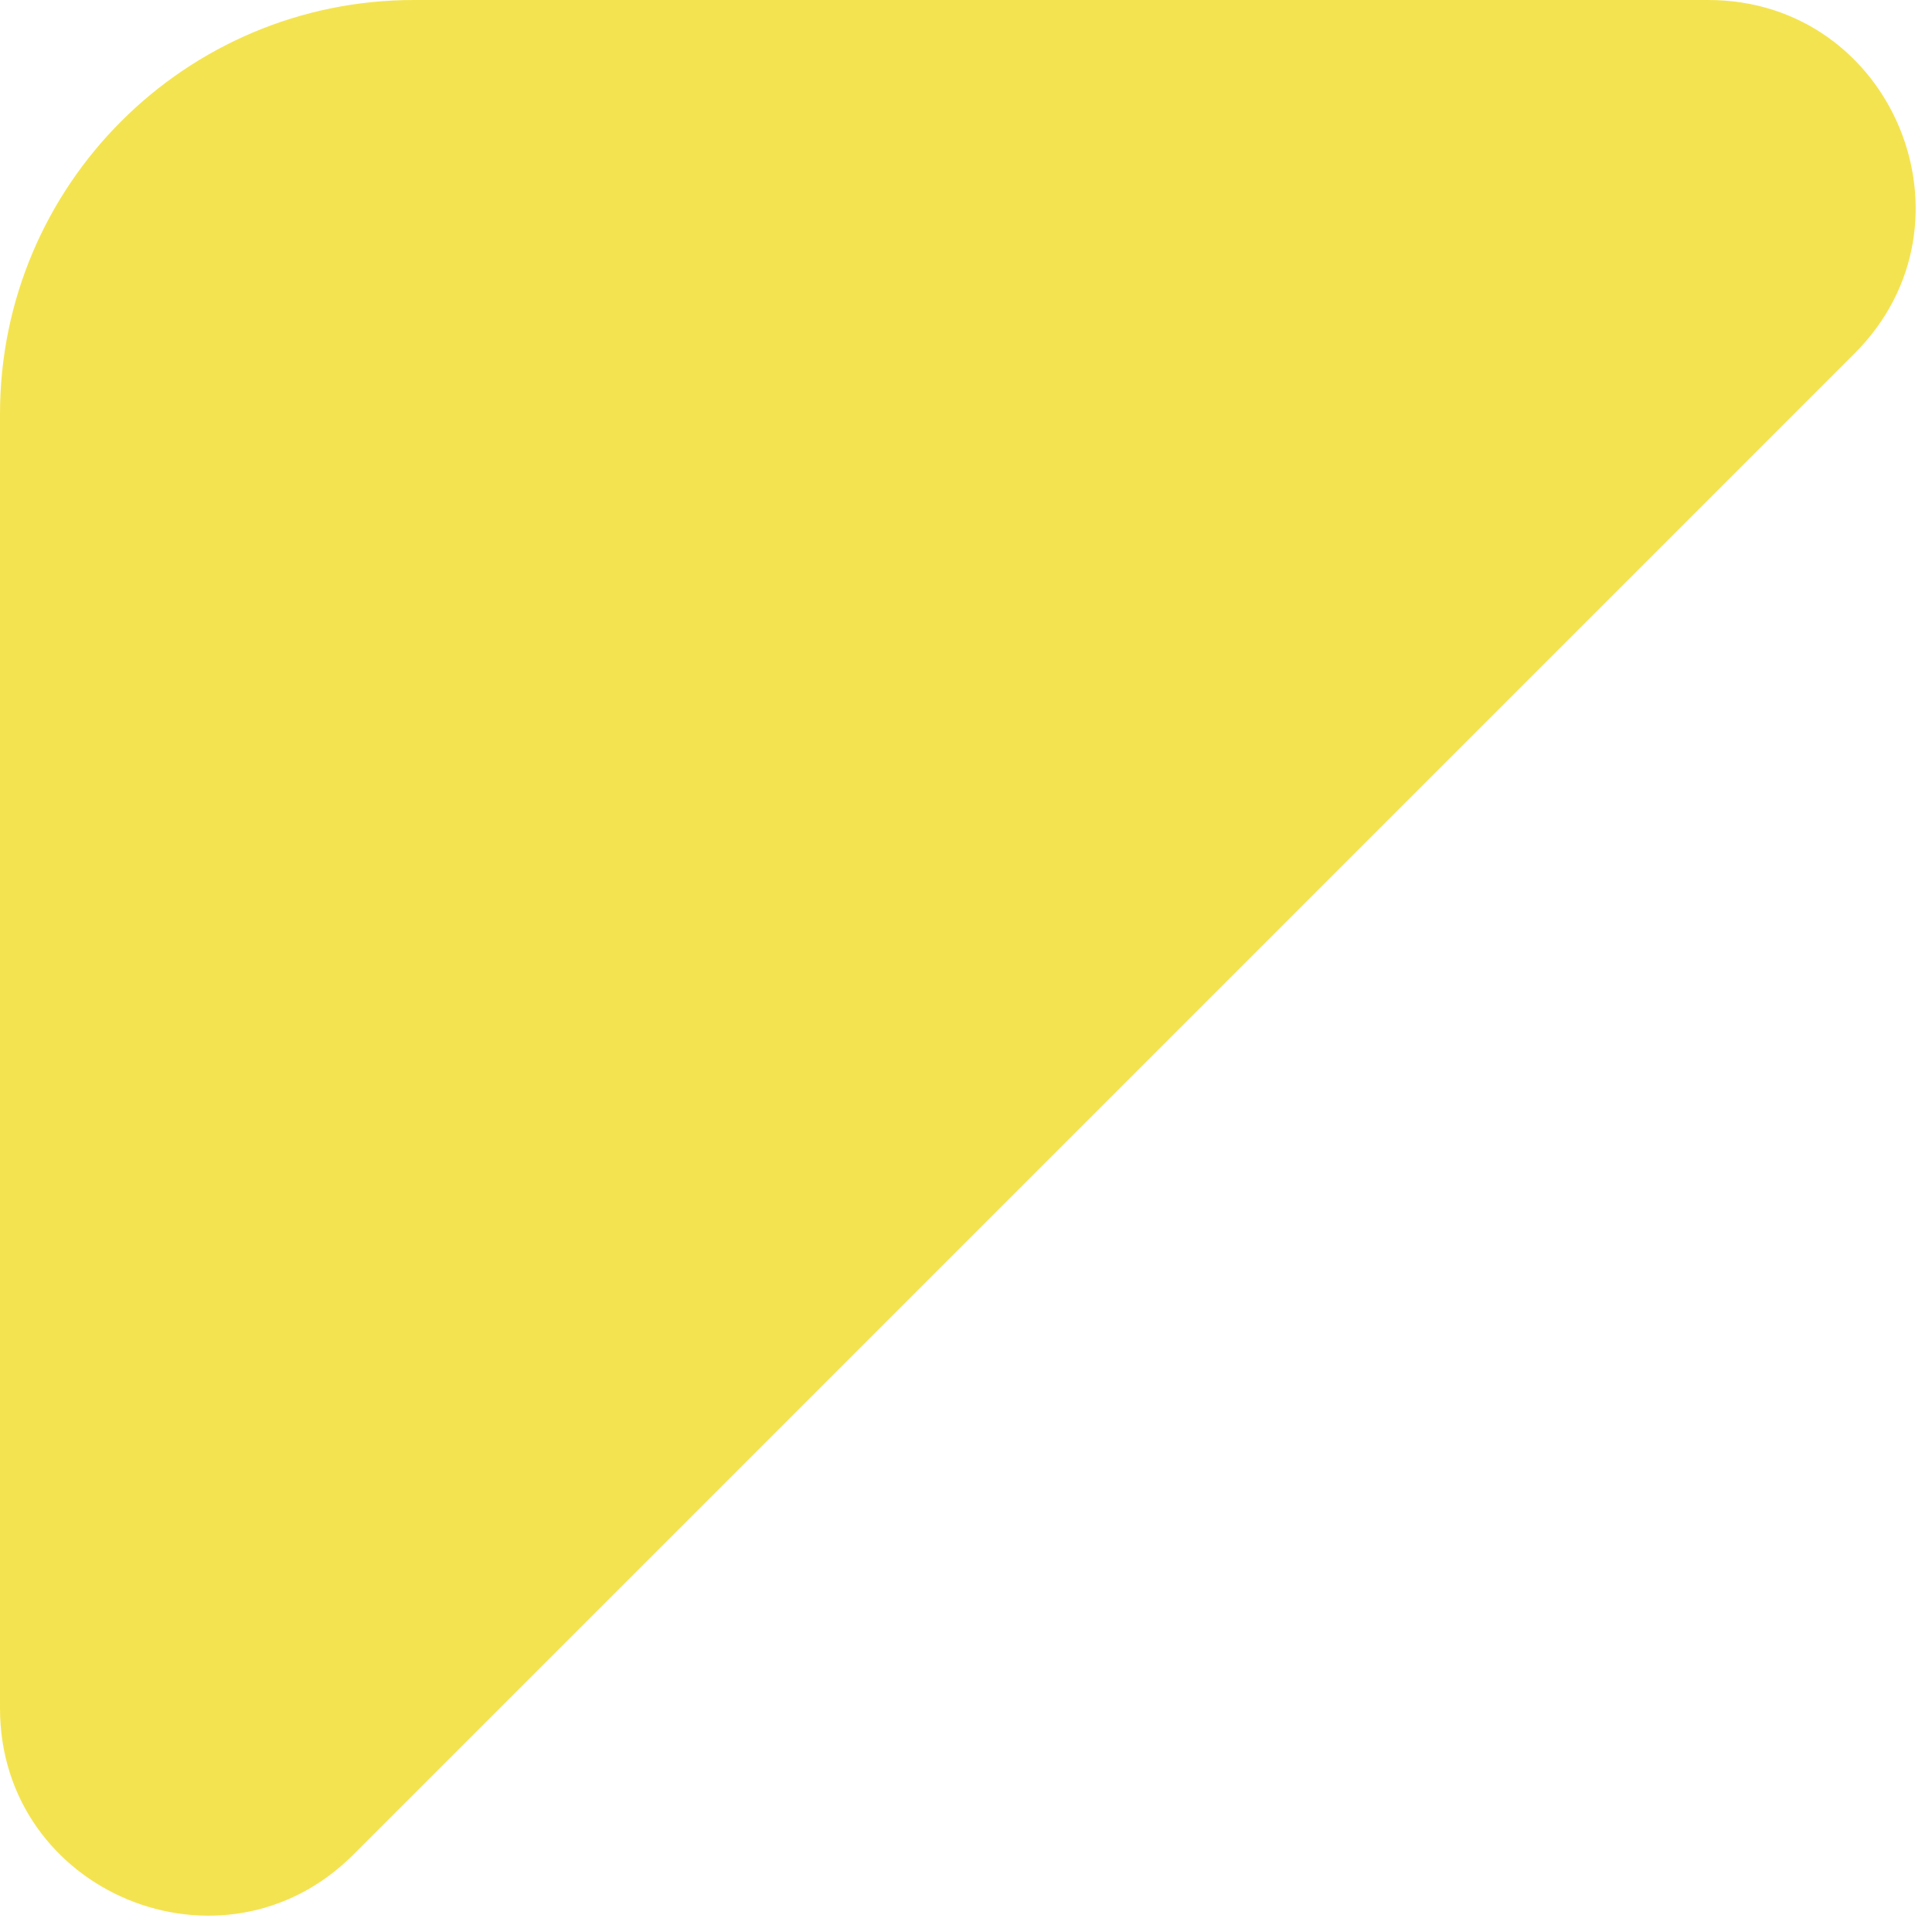<svg width="28" height="28" viewBox="0 0 28 28" fill="none" xmlns="http://www.w3.org/2000/svg">
<path d="M2.95229e-07 24.757L7.15493e-08 6C3.20337e-08 2.686 2.686 3.49562e-07 6 3.10047e-07L24.757 8.63676e-08C27.43 5.44958e-08 28.769 3.231 26.879 5.121L5.121 26.879C3.231 28.769 3.271e-07 27.43 2.95229e-07 24.757Z" fill="#F4E350"/>
</svg>
